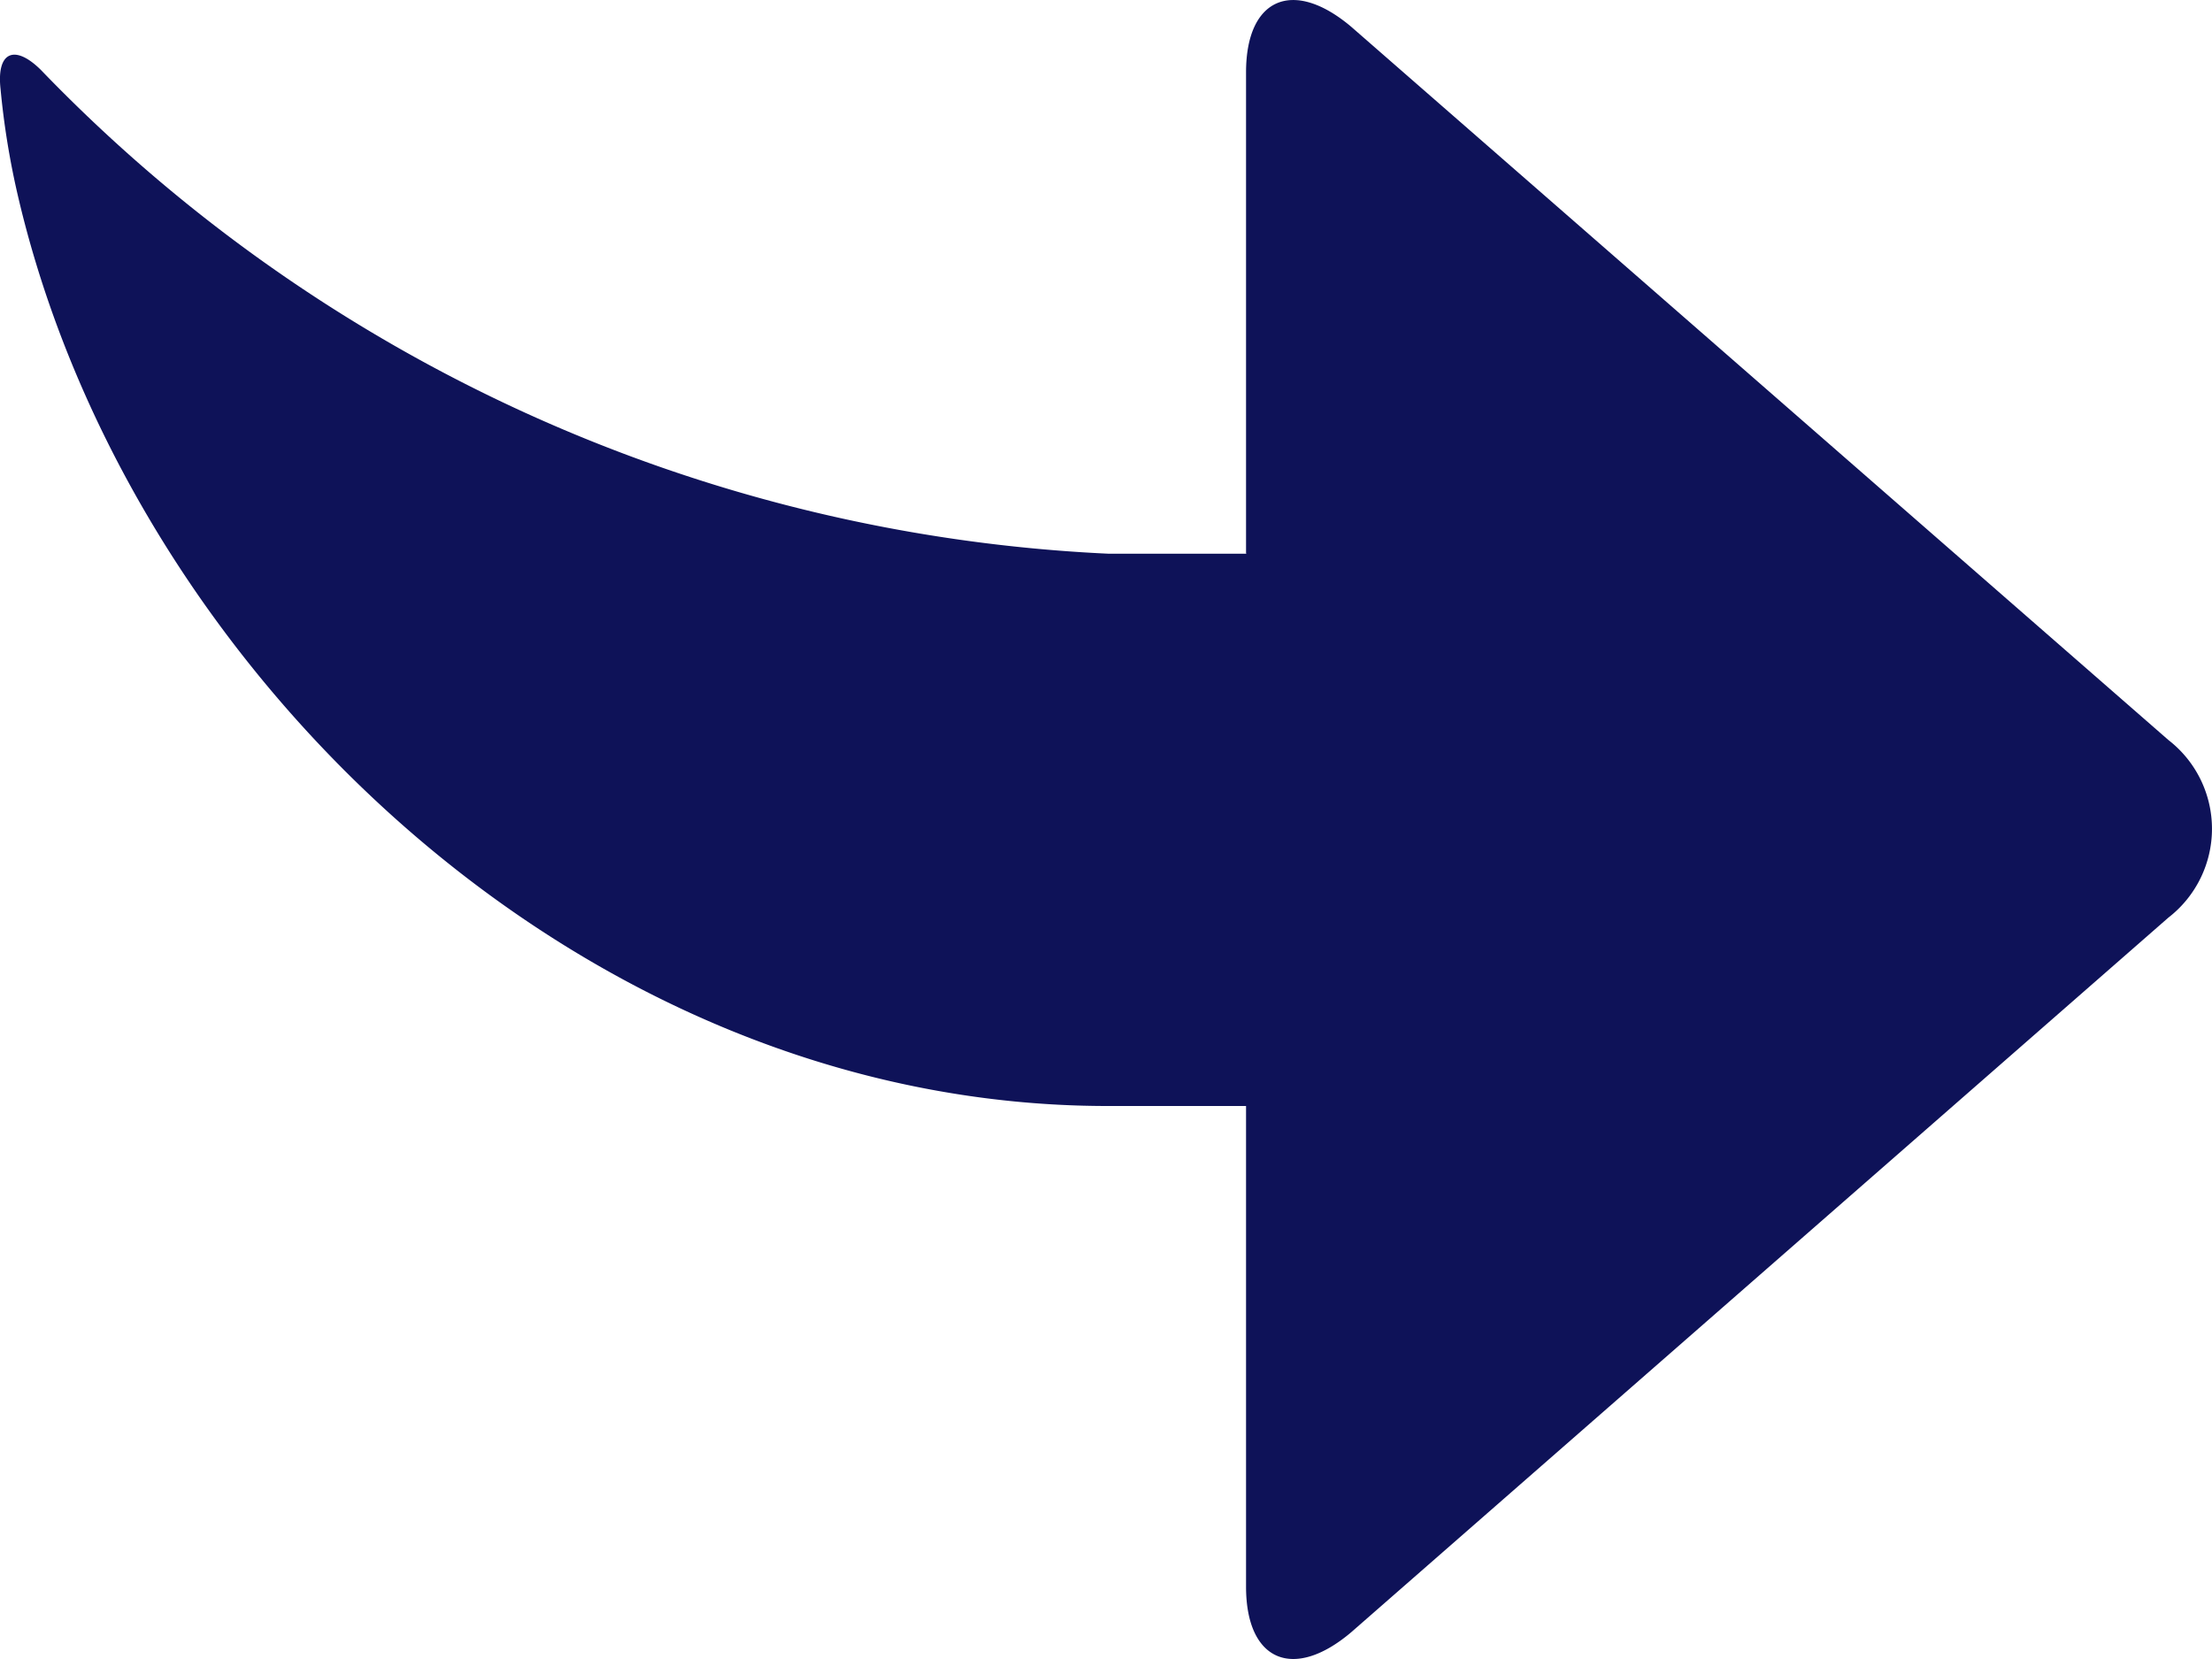 <svg xmlns="http://www.w3.org/2000/svg" width="16" height="12" viewBox="0 0 16 12">
    <path fill="#0E1258" fill-rule="evenodd" d="M9.013 4.001V.523c0-.537.34-.684.76-.33l5.912 5.16a.812.812 0 0 1 0 1.284l-5.912 5.17c-.42.355-.76.206-.76-.33V8h-1c-3.82 0-7.088-3.166-7.884-6.586a5.785 5.785 0 0 1-.125-.77c-.03-.268.1-.327.291-.139a11.46 11.46 0 0 0 7.72 3.5h1l-.002-.005z"/>
</svg>
